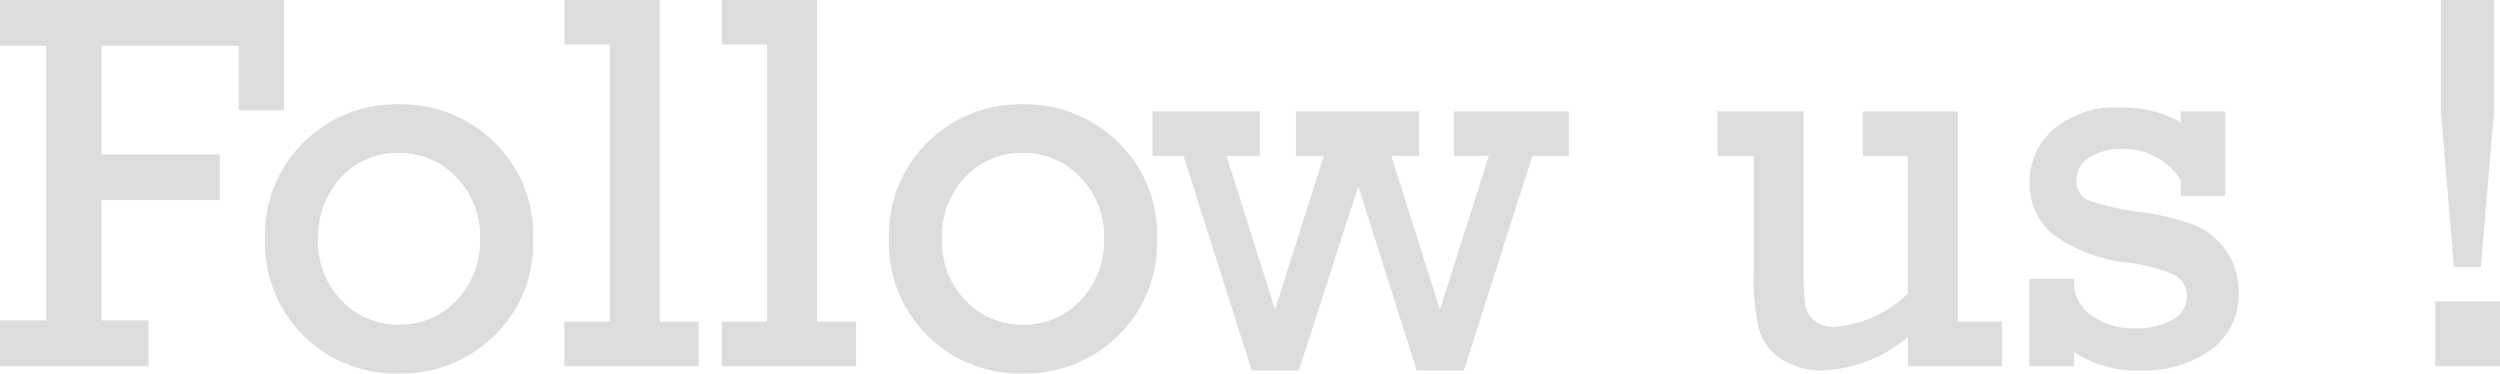 <svg xmlns="http://www.w3.org/2000/svg" width="111.293" height="16.629" viewBox="0 0 111.293 16.629">
  <path id="パス_161" data-name="パス 161" d="M-54.4-2.039V-14.262h-2.062V-16.3h12.645v4.91h-2.016v-2.871h-6.105v4.828h5.262v2.039h-5.262v5.355h2.086V0h-6.609V-2.039Zm9.738-3.633a5.738,5.738,0,0,1,1.734-4.307A5.849,5.849,0,0,1-38.7-11.66,5.917,5.917,0,0,1-34.488-10a5.68,5.68,0,0,1,1.758,4.33,5.708,5.708,0,0,1-1.752,4.336A5.9,5.9,0,0,1-38.7.328a5.822,5.822,0,0,1-4.248-1.687A5.787,5.787,0,0,1-44.66-5.672Zm2.355,0a3.766,3.766,0,0,0,1.049,2.748A3.445,3.445,0,0,0-38.7-1.852a3.416,3.416,0,0,0,2.572-1.084,3.8,3.8,0,0,0,1.037-2.736,3.759,3.759,0,0,0-1.055-2.742A3.442,3.442,0,0,0-38.7-9.492a3.375,3.375,0,0,0-2.59,1.1A3.852,3.852,0,0,0-42.3-5.672ZM-29.32-1.98V-14.32h-2.016V-16.3h4.242V-1.98h1.734V0h-5.977V-1.98Zm7.008,0V-14.32h-2.016V-16.3h4.242V-1.98h1.734V0h-5.977V-1.98Zm5.426-3.691a5.738,5.738,0,0,1,1.734-4.307,5.849,5.849,0,0,1,4.23-1.682A5.917,5.917,0,0,1-6.715-10a5.68,5.68,0,0,1,1.758,4.33A5.708,5.708,0,0,1-6.709-1.336,5.9,5.9,0,0,1-10.922.328,5.822,5.822,0,0,1-15.17-1.359,5.787,5.787,0,0,1-16.887-5.672Zm2.355,0a3.766,3.766,0,0,0,1.049,2.748,3.445,3.445,0,0,0,2.561,1.072A3.416,3.416,0,0,0-8.35-2.936,3.8,3.8,0,0,0-7.312-5.672,3.759,3.759,0,0,0-8.367-8.414a3.442,3.442,0,0,0-2.555-1.078,3.375,3.375,0,0,0-2.59,1.1A3.852,3.852,0,0,0-14.531-5.672ZM-.738.188-3.773-9.363H-5.156v-1.98H-.375v1.98H-1.863L.3-2.52,2.473-9.363H1.23v-1.98H6.715v1.98H5.473L7.641-2.52,9.82-9.363H8.262v-1.98h5.121v1.98H11.754L8.707.188h-2.1l-2.6-8.2L1.359.188ZM32.66-1.98V0H28.477V-1.3A6.274,6.274,0,0,1,24.727.188a3.312,3.312,0,0,1-1.881-.5,2.375,2.375,0,0,1-.99-1.289,9.423,9.423,0,0,1-.246-2.549V-9.363H20v-1.98h3.832V-4.43a12.878,12.878,0,0,0,.07,1.688,1.136,1.136,0,0,0,.41.715,1.3,1.3,0,0,0,.855.281,5.289,5.289,0,0,0,3.3-1.477V-9.363h-2v-1.98H30.7V-1.98ZM33.879,0V-3.891h1.992v.375A1.85,1.85,0,0,0,36.732-2.2a3.094,3.094,0,0,0,1.787.516,3.415,3.415,0,0,0,1.723-.375,1.157,1.157,0,0,0,.645-1.043,1.017,1.017,0,0,0-.533-.949,7.253,7.253,0,0,0-2.115-.562A6.836,6.836,0,0,1,34.893-5.9a2.914,2.914,0,0,1-1-2.291,3.029,3.029,0,0,1,1.09-2.373,4.2,4.2,0,0,1,2.871-.955,5.529,5.529,0,0,1,2.766.656v-.48H42.6v3.762h-1.98v-.691a2.935,2.935,0,0,0-2.625-1.395,2.548,2.548,0,0,0-1.447.381,1.168,1.168,0,0,0-.568,1.014.886.886,0,0,0,.521.885,10.453,10.453,0,0,0,2.244.51,11.741,11.741,0,0,1,2.5.6,3.129,3.129,0,0,1,1.4,1.148A3.2,3.2,0,0,1,43.2-3.258,3,3,0,0,1,41.982-.744a5.022,5.022,0,0,1-3.146.932,4.983,4.983,0,0,1-2.965-.82V0Zm20.1-4.418h-1.2L52.2-11.344V-16.3h2.367v4.957ZM51.949,0V-2.883h2.883V0Z" transform="translate(56.461 16.301)" fill="#ddd"/>
</svg>
